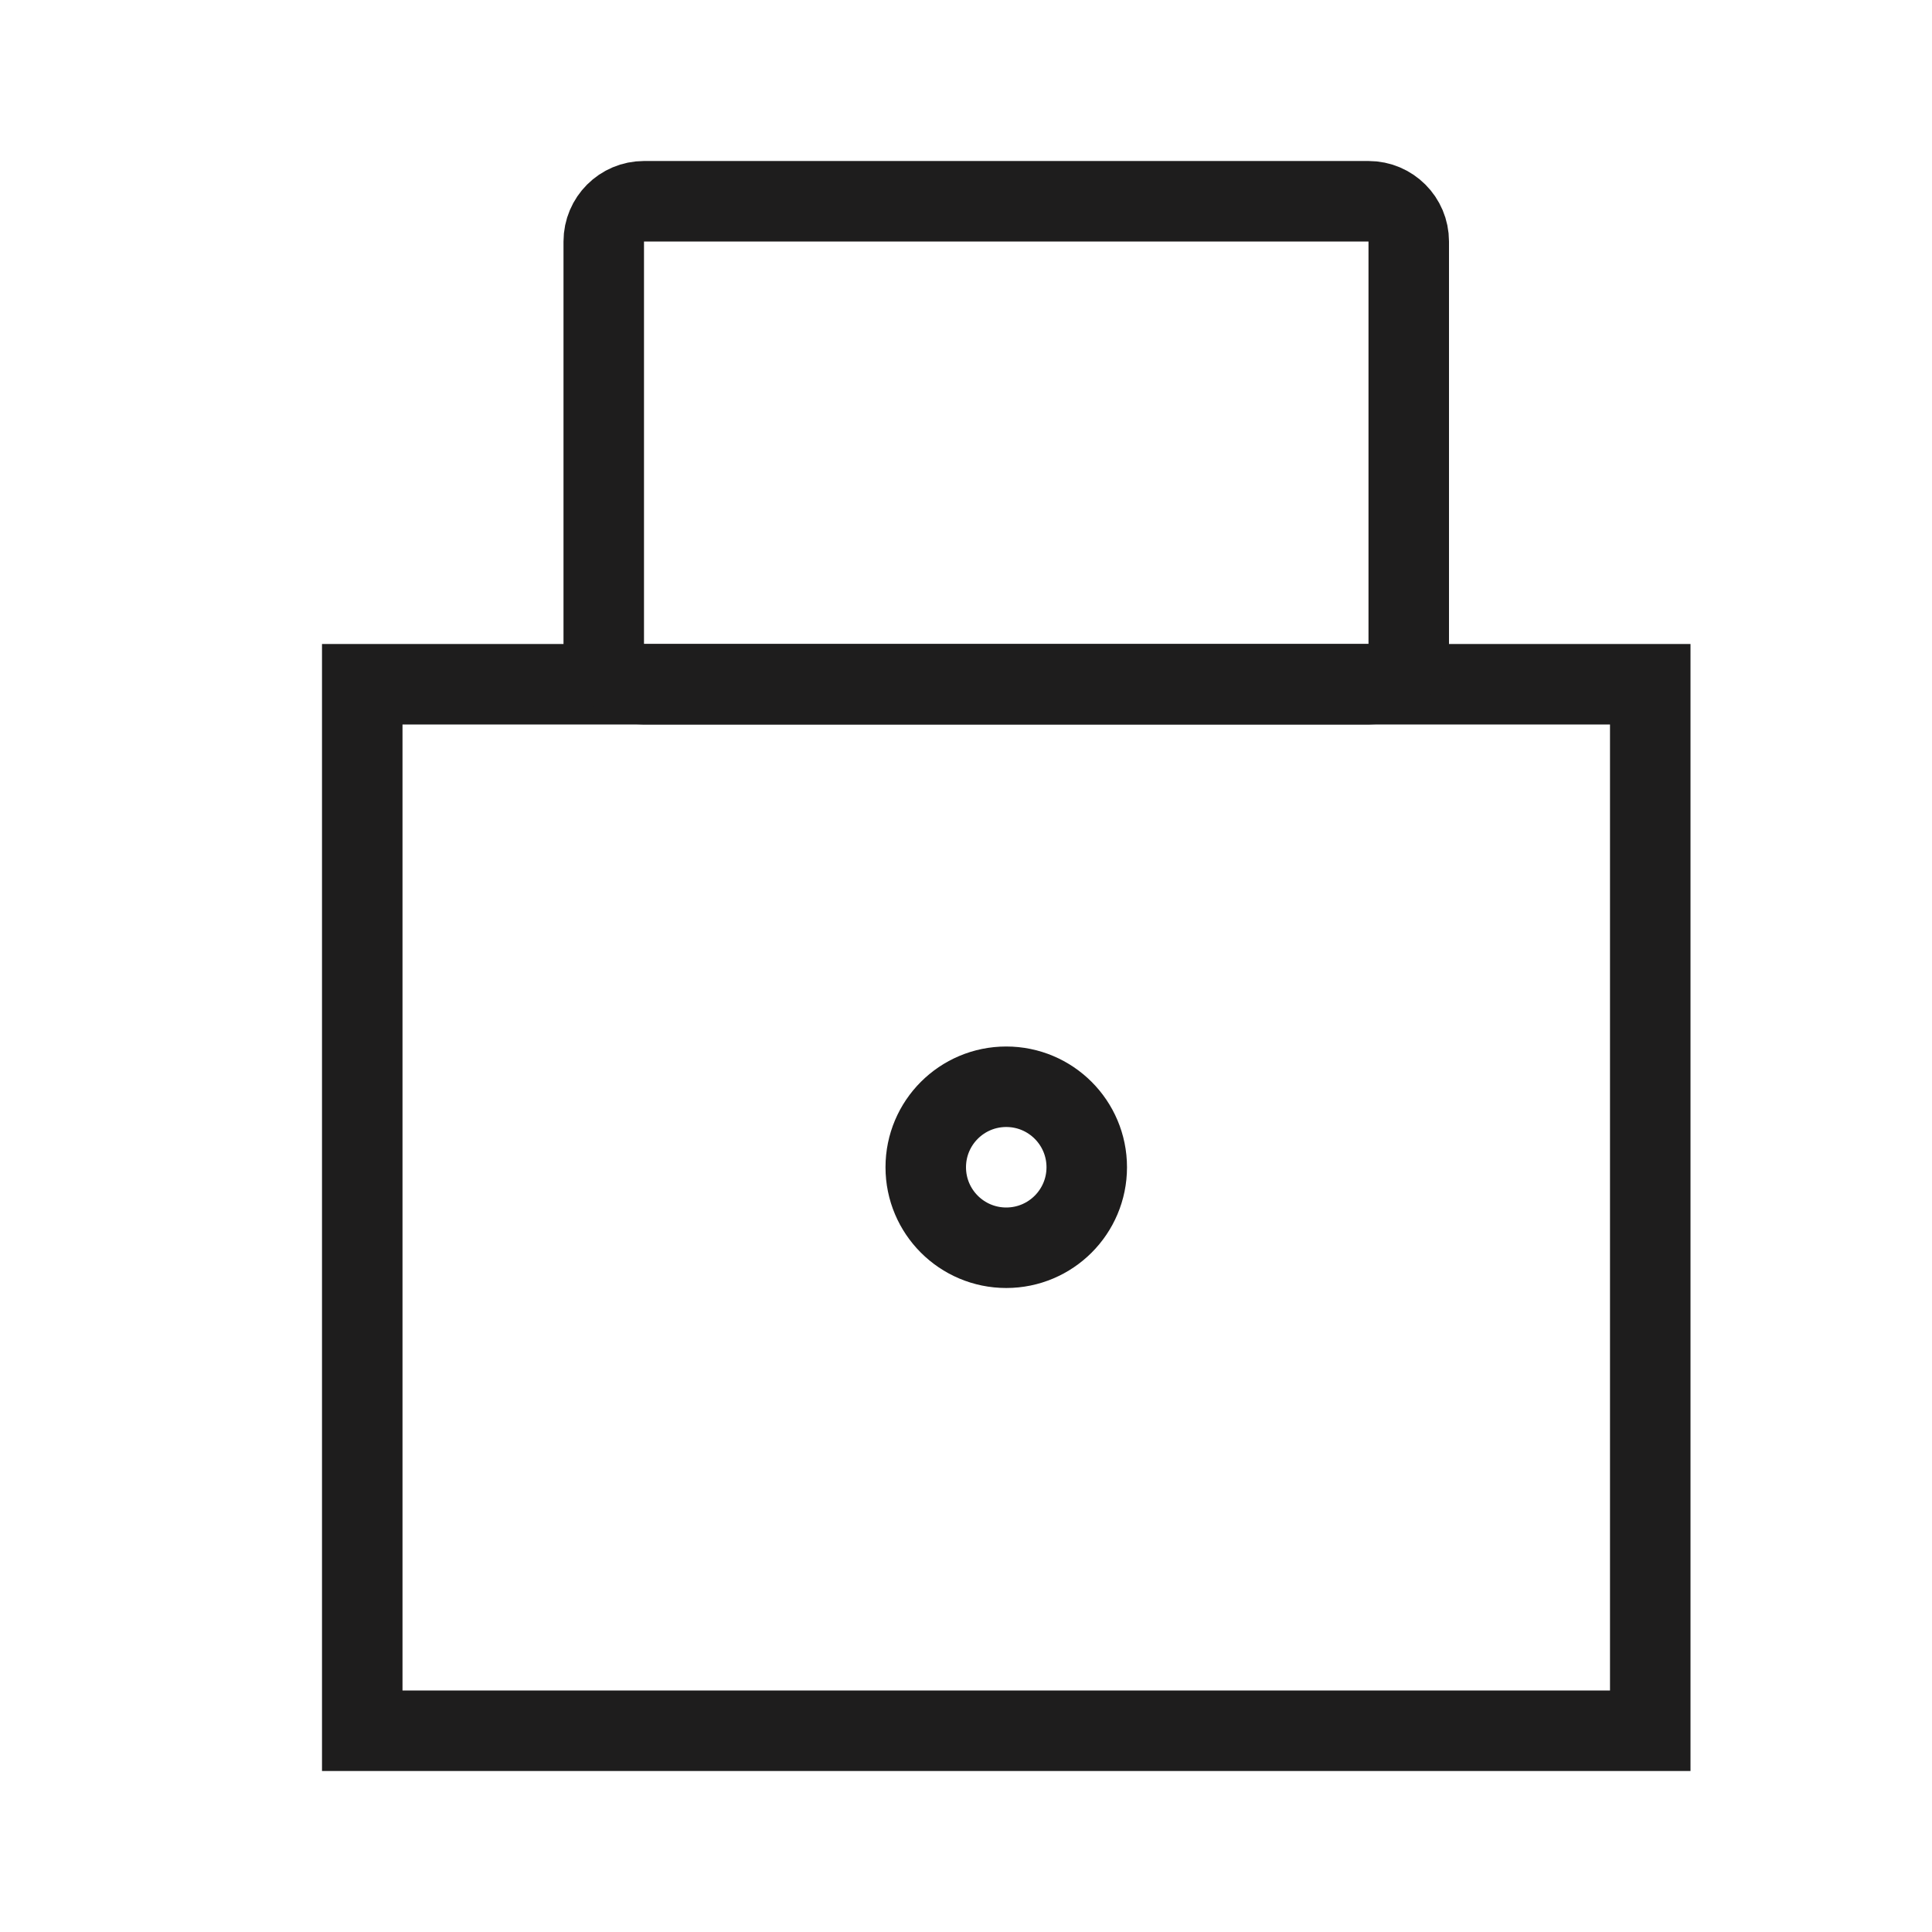 <svg fill="none" height="24" viewBox="0 0 24 24" width="24" xmlns="http://www.w3.org/2000/svg"><g stroke="#1e1d1d"><path d="m4.5 8.5h16v13h-16z"/><path d="m7.5 3c0-.276.224-.5.5-.5h9c.276 0 .5.224.5.5v5c0 .276-.224.5-.5.5h-9c-.276 0-.5-.224-.5-.5z"/><circle cx="12.5" cy="14.5" r="1"/></g></svg>